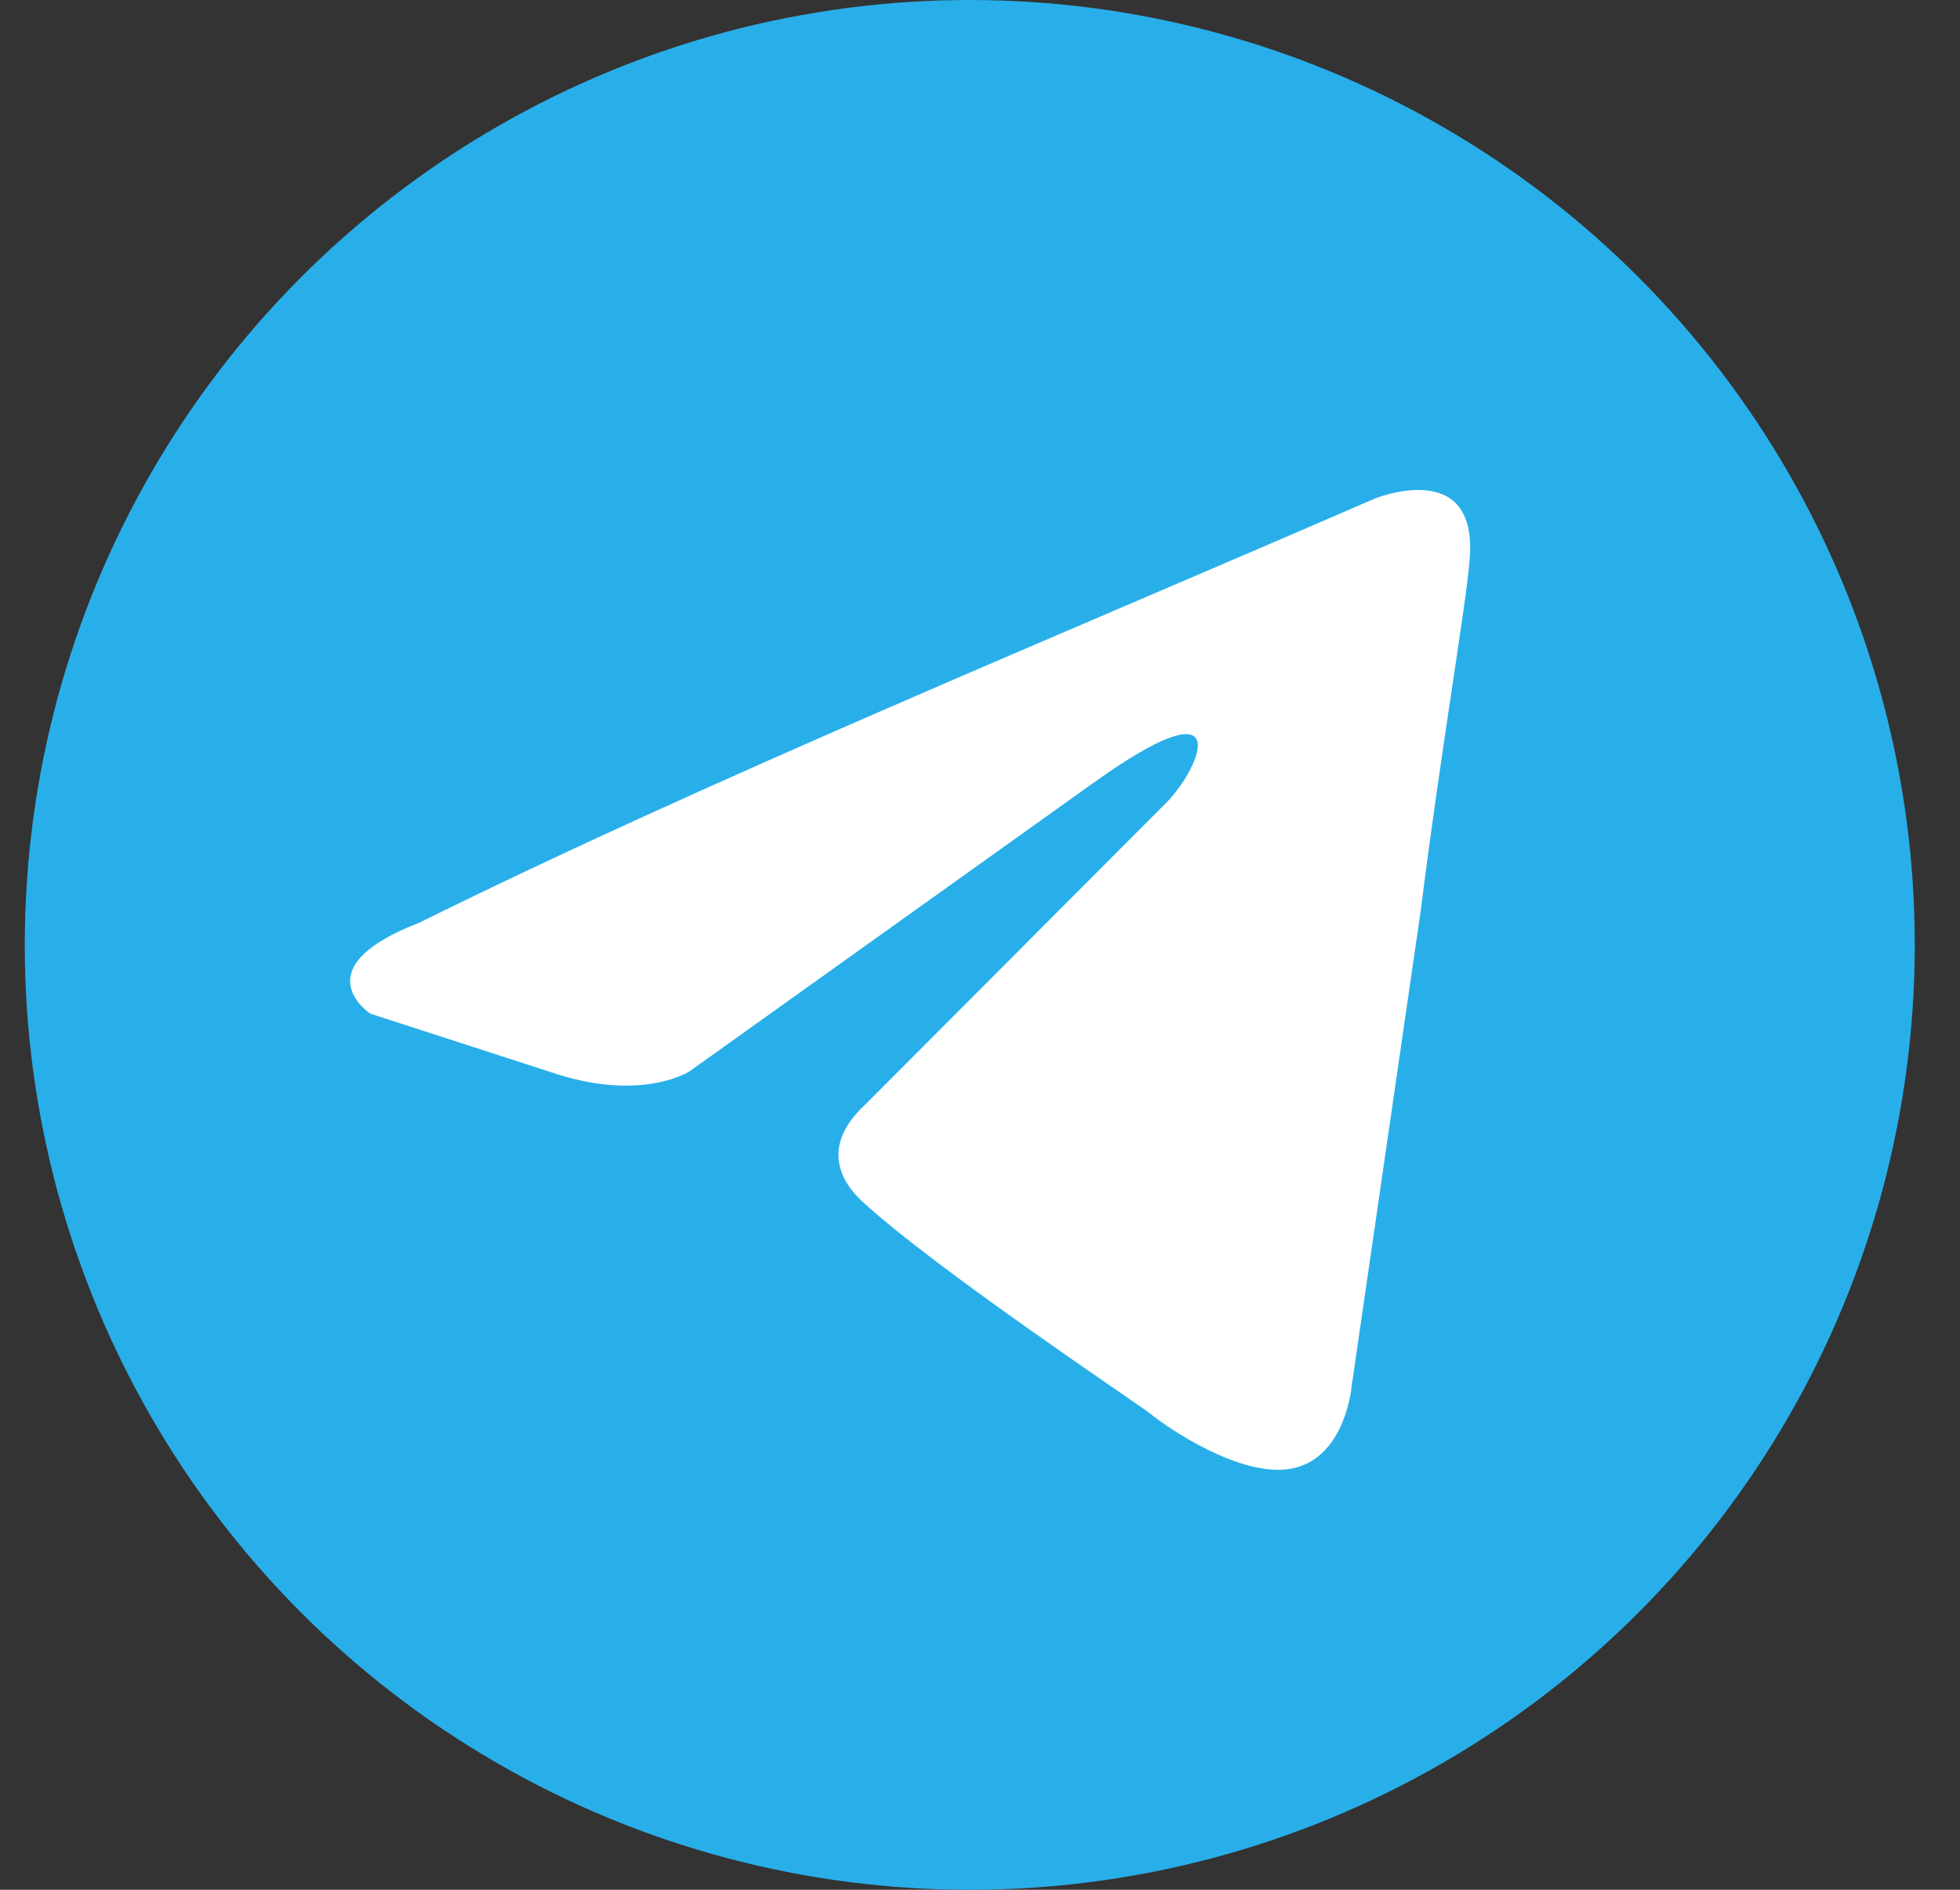 <svg width="28" height="27" viewBox="0 0 28 27" fill="none" xmlns="http://www.w3.org/2000/svg">
<rect x="0" y="0" width="28" height="27" fill="#333333" stroke="none"/>
<circle cx="13.854" cy="13.5" r="13.5" fill="#28AFEA"/>
<path d="M19.638 7.124C19.638 7.124 21.118 6.518 20.995 7.989C20.953 8.595 20.584 10.716 20.296 13.011L19.309 19.806C19.309 19.806 19.227 20.802 18.487 20.975C17.747 21.148 16.637 20.369 16.431 20.196C16.267 20.066 13.347 18.118 12.319 17.166C12.032 16.906 11.703 16.387 12.361 15.781L16.678 11.452C17.171 10.933 17.664 9.721 15.609 11.193L9.853 15.305C9.853 15.305 9.195 15.738 7.961 15.348L5.289 14.482C5.289 14.482 4.302 13.833 5.988 13.184C10.099 11.149 15.156 9.071 19.638 7.124Z" fill="white"/>
</svg>
